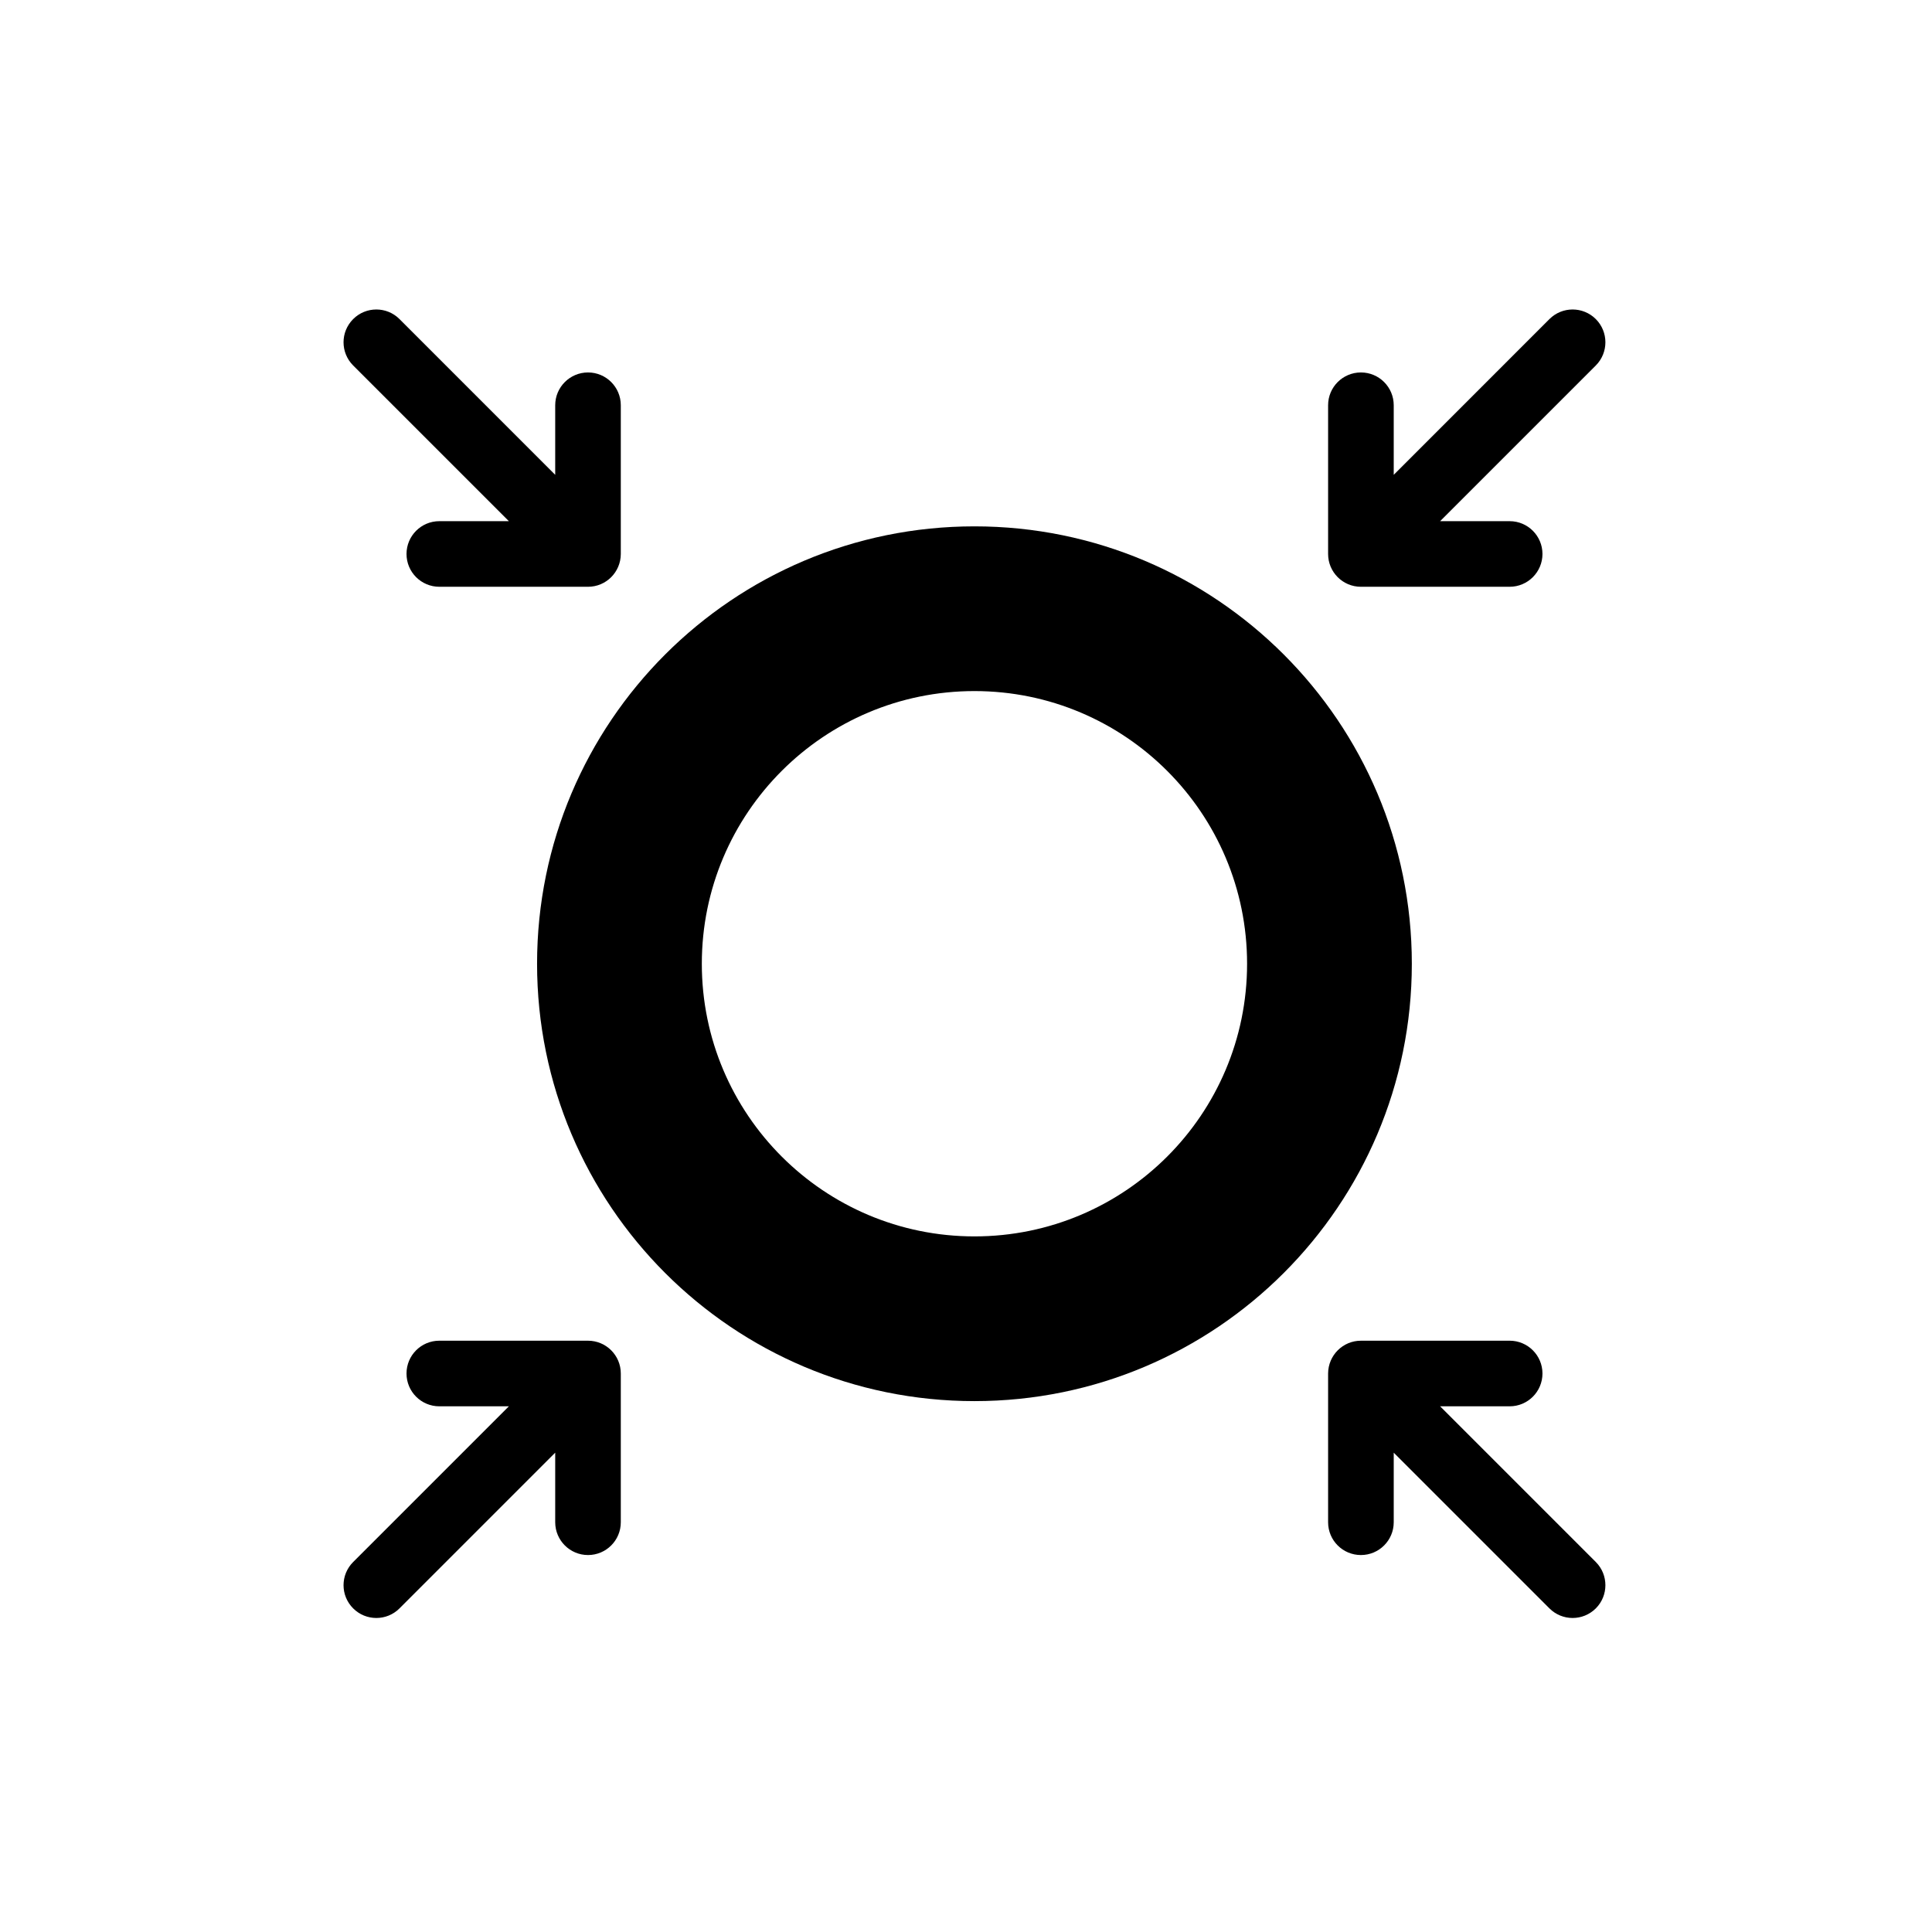 <?xml version="1.0" encoding="UTF-8"?>
<!-- Uploaded to: SVG Repo, www.svgrepo.com, Generator: SVG Repo Mixer Tools -->
<svg fill="#000000" width="800px" height="800px" version="1.1" viewBox="144 144 512 512" xmlns="http://www.w3.org/2000/svg">
 <g>
  <path d="m474.49 399.4c0 39.902-32.34 72.258-72.25 72.258-39.898 0-72.25-32.355-72.25-72.258 0-39.902 32.355-72.258 72.25-72.258 39.91 0.004 72.25 32.355 72.25 72.258zm43.66 0c0-64.016-51.898-115.91-115.91-115.91-64.016 0-115.91 51.891-115.91 115.91 0 64.02 51.891 115.91 115.91 115.91 64.012 0 115.91-51.887 115.91-115.91z"/>
  <path d="m504.64 299.5h39.438c4.785 0 8.691-3.894 8.691-8.691 0-4.801-3.898-8.691-8.691-8.691h-18.434l41.262-41.262c3.387-3.402 3.387-8.898 0-12.293-3.402-3.394-8.898-3.394-12.293 0l-41.262 41.273v-18.445c0-4.797-3.891-8.688-8.695-8.688-4.805 0-8.695 3.891-8.695 8.688v39.422c0 4.797 3.891 8.691 8.695 8.691"/>
  <path d="m299.86 299.5h-39.438c-4.801 0-8.691-3.894-8.691-8.691 0-4.801 3.891-8.691 8.691-8.691h18.434l-41.262-41.262c-3.402-3.402-3.402-8.898 0-12.293 3.387-3.394 8.898-3.394 12.281 0l41.262 41.273v-18.445c0-4.797 3.906-8.688 8.691-8.688 4.801 0 8.691 3.891 8.691 8.688v39.422c-0.016 4.82-3.906 8.699-8.711 8.691"/>
  <path d="m504.64 499.3h39.438c4.785 0 8.691 3.883 8.691 8.691 0 4.805-3.898 8.695-8.691 8.695h-18.434l41.262 41.262c3.387 3.394 3.387 8.898 0 12.289-3.402 3.394-8.898 3.394-12.293 0l-41.262-41.266v18.438c0 4.801-3.891 8.691-8.695 8.691-4.805 0-8.695-3.883-8.695-8.691v-39.418c0.02-4.82 3.926-8.707 8.727-8.691"/>
  <path d="m299.86 499.3h-39.438c-4.801 0-8.691 3.883-8.691 8.691 0 4.805 3.891 8.695 8.691 8.695h18.434l-41.262 41.262c-3.402 3.394-3.402 8.898 0 12.289 3.387 3.394 8.898 3.394 12.281 0l41.262-41.266v18.438c0 4.801 3.906 8.691 8.691 8.691 4.801 0 8.691-3.883 8.691-8.691v-39.418c0-4.801-3.891-8.691-8.691-8.691"/>
 </g>
</svg>